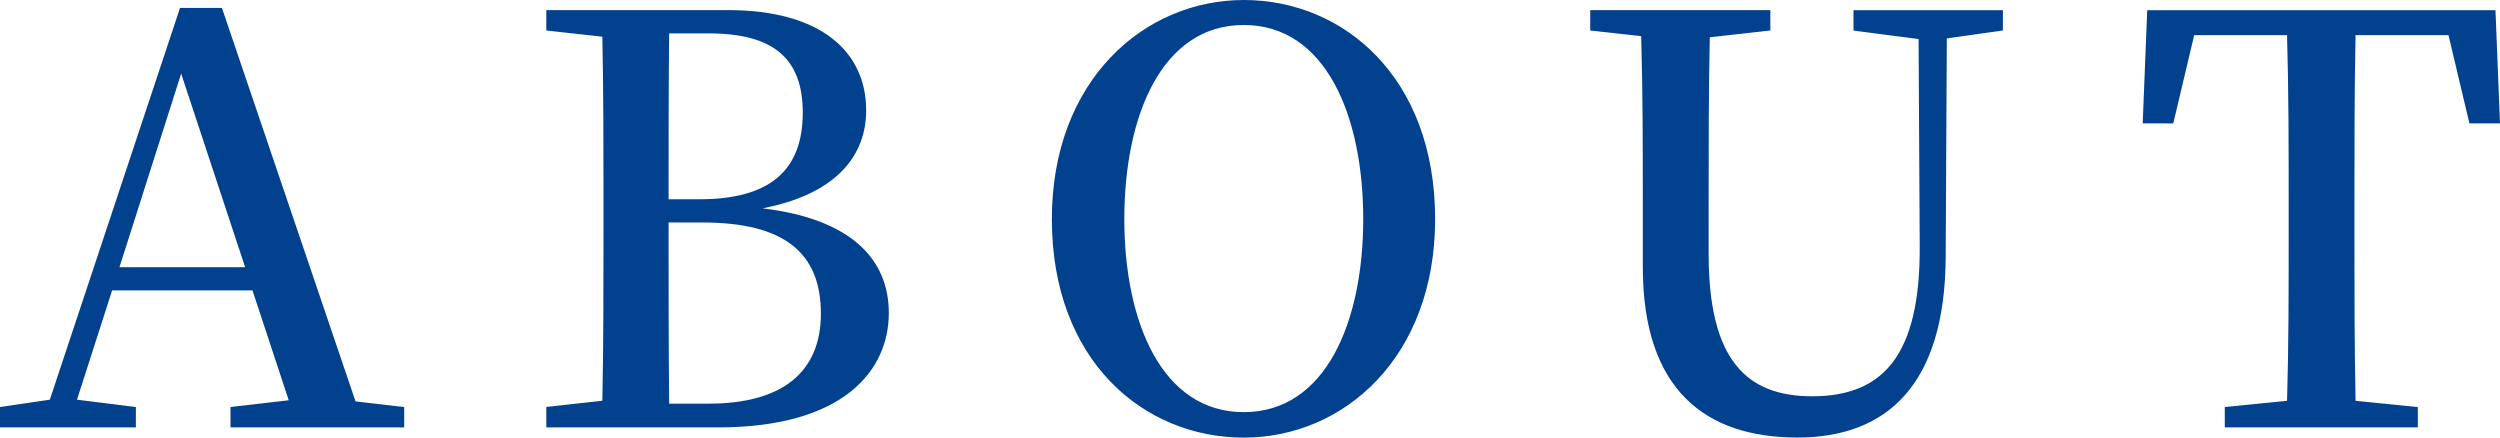 <svg xmlns="http://www.w3.org/2000/svg" width="154.56" height="27.055" viewBox="0 0 154.56 27.055">
  <path id="パス_21" data-name="パス 21" d="M7.735-9.905l3.815-11.97,3.955,11.97ZM22.33-1.61,14.07-25.935H11.48L3.43-1.715.35-1.26V0h8.4V-1.26L5.11-1.715,7.28-8.47h8.68L18.2-1.68l-3.6.42V0H25.34V-1.26Zm19.39.14c-.035-3.535-.035-7.14-.035-11.2h2.1c5.075,0,7.315,1.89,7.315,5.635,0,3.64-2.415,5.565-6.93,5.565Zm2.45-22.89c3.99,0,5.81,1.54,5.81,4.9,0,3.57-2.03,5.355-6.405,5.355h-1.89c0-3.5,0-6.895.035-10.255ZM34.125-25.8v1.26l3.465.385c.07,3.4.07,6.825.07,10.255v1.715c0,3.57,0,7.07-.07,10.535l-3.465.385V0h10.6C52.57,0,55.3-3.57,55.3-7.07c0-3.29-2.275-5.81-7.805-6.475,4.69-.91,6.405-3.36,6.405-6.055,0-3.605-2.765-6.2-8.54-6.2ZM69.86-12.88c0-6.37,2.31-12,7.385-12s7.385,5.635,7.385,12c0,6.335-2.31,11.935-7.385,11.935S69.86-6.545,69.86-12.88Zm7.385-13.545c-6.16,0-11.865,4.97-11.865,13.545C65.38-4.13,71.05.63,77.245.63s11.83-4.97,11.83-13.51C89.075-21.665,83.4-26.425,77.245-26.425Zm46.935.63h-9.24v1.26l4.025.525.07,12.81c.035,6.72-2.24,9.275-6.65,9.275-4.025,0-6.4-2.205-6.4-8.785V-13.9c0-3.465,0-6.86.07-10.22l3.745-.42V-25.8H98.665v1.26l3.15.35c.1,3.43.1,6.9.1,10.29v3.99c0,7.56,3.85,10.535,9.555,10.535,5.565,0,9.135-3.29,9.17-11.165l.07-13.51,3.465-.49Zm27.545,1.54,1.295,5.46h1.89l-.28-7H133.1l-.28,7h1.89l1.295-5.46h5.74c.1,3.5.1,7,.1,10.465v1.785c0,3.5,0,6.965-.1,10.36l-3.85.385V0h11.935V-1.26l-3.85-.385c-.07-3.465-.07-6.93-.07-10.36V-13.79c0-3.57,0-7.035.07-10.465Z" transform="translate(-0.35 26.425)" fill="#01418e"/>
</svg>

